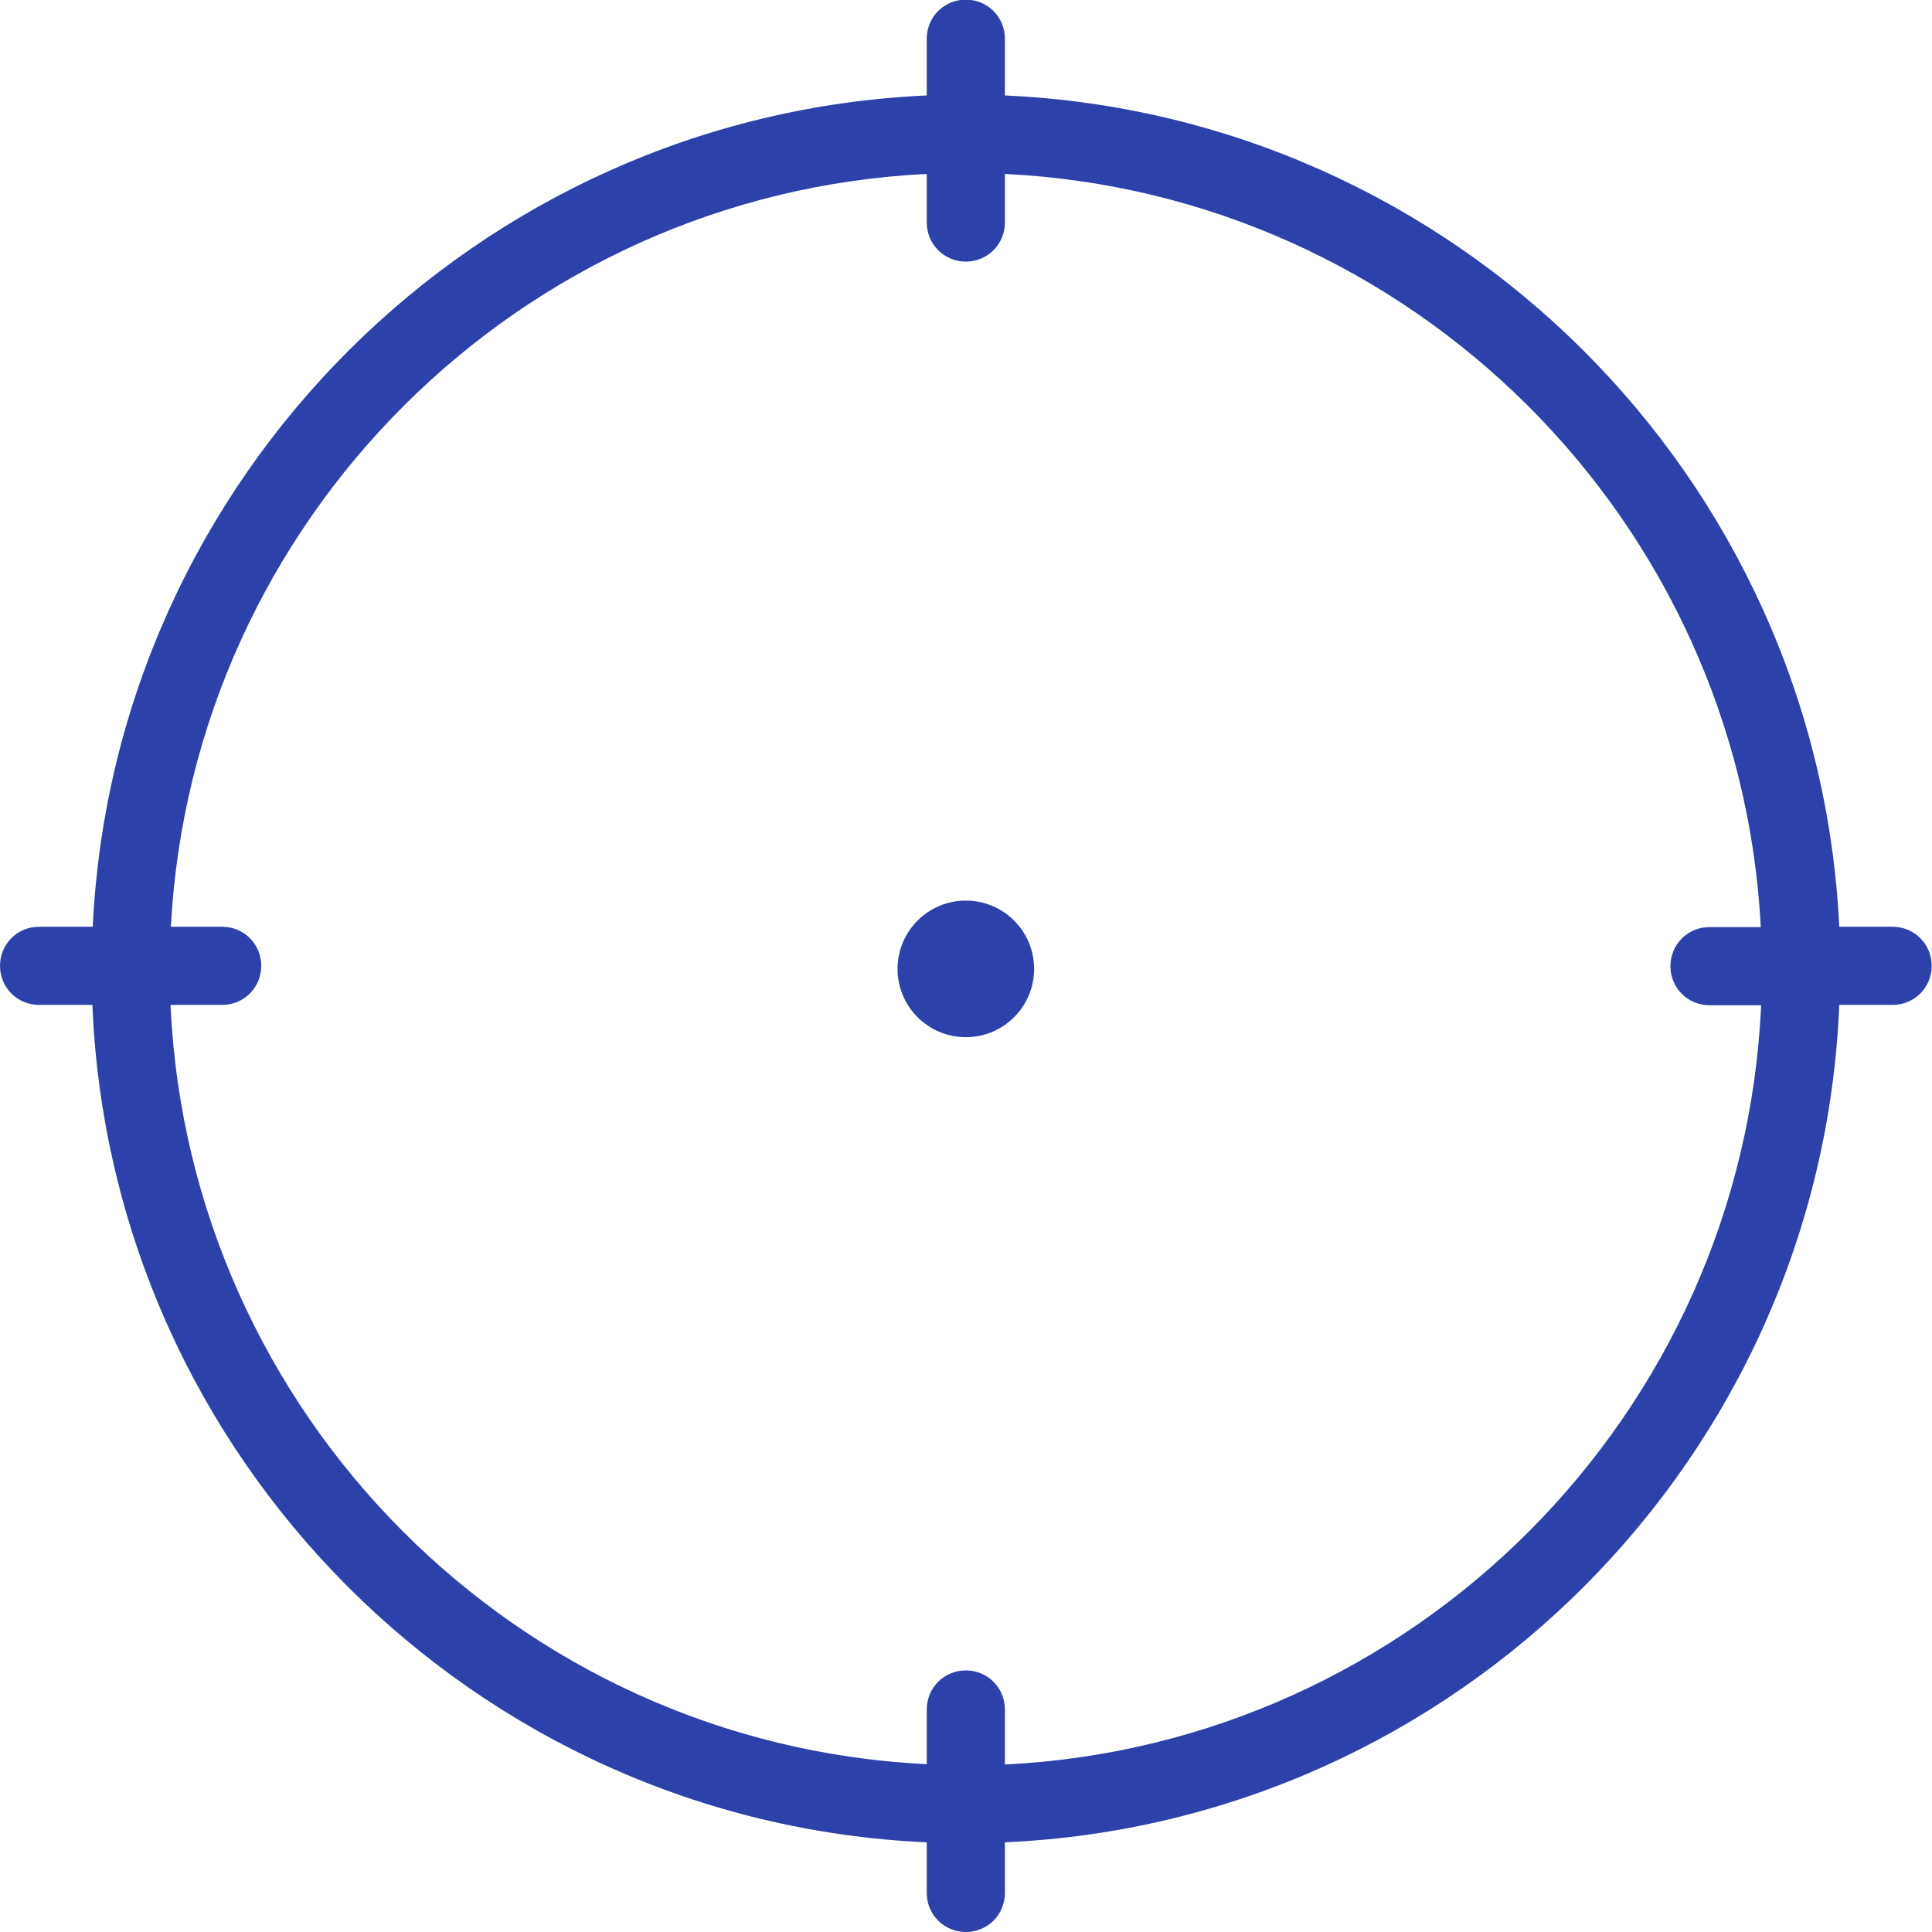 <?xml version="1.0" encoding="UTF-8"?> <svg xmlns="http://www.w3.org/2000/svg" id="Layer_2" viewBox="0 0 56.87 56.87"><defs><style> .cls-1 { fill: #2c42aa; fill-rule: evenodd; } </style></defs><g id="Layer_1-2" data-name="Layer_1"><g><path class="cls-1" d="M55.72,27.28h-1.58c-.63-13.24-11.31-23.88-24.56-24.47v-1.67c0-.64-.51-1.15-1.15-1.15s-1.15.51-1.15,1.15v1.67C14.04,3.4,3.36,14.05,2.73,27.28h-1.58c-.64,0-1.15.51-1.15,1.15s.51,1.15,1.15,1.15h1.57c.54,13.32,11.25,24.06,24.56,24.65v1.49c0,.64.51,1.15,1.15,1.15s1.15-.51,1.15-1.15v-1.49c13.31-.59,24.02-11.33,24.56-24.65h1.57c.64,0,1.15-.51,1.15-1.15s-.51-1.15-1.15-1.15ZM29.58,51.93v-1.61c0-.64-.51-1.15-1.15-1.15s-1.15.51-1.15,1.15v1.61c-12.04-.58-21.72-10.3-22.26-22.35h1.52c.64,0,1.15-.51,1.15-1.15s-.51-1.15-1.15-1.15h-1.51C5.66,15.32,15.3,5.7,27.28,5.12v1.43c0,.64.51,1.15,1.15,1.15s1.15-.51,1.15-1.15v-1.43c11.98.58,21.63,10.2,22.25,22.17h-1.51c-.64,0-1.15.51-1.15,1.15s.51,1.15,1.15,1.15h1.52c-.54,12.05-10.22,21.76-22.26,22.35Z"></path><path class="cls-1" d="M28.43,26.51c-1.11,0-2.01.9-2.01,2.01s.9,2.01,2.01,2.01,2.01-.9,2.01-2.01-.9-2.01-2.01-2.01Z"></path></g></g></svg> 